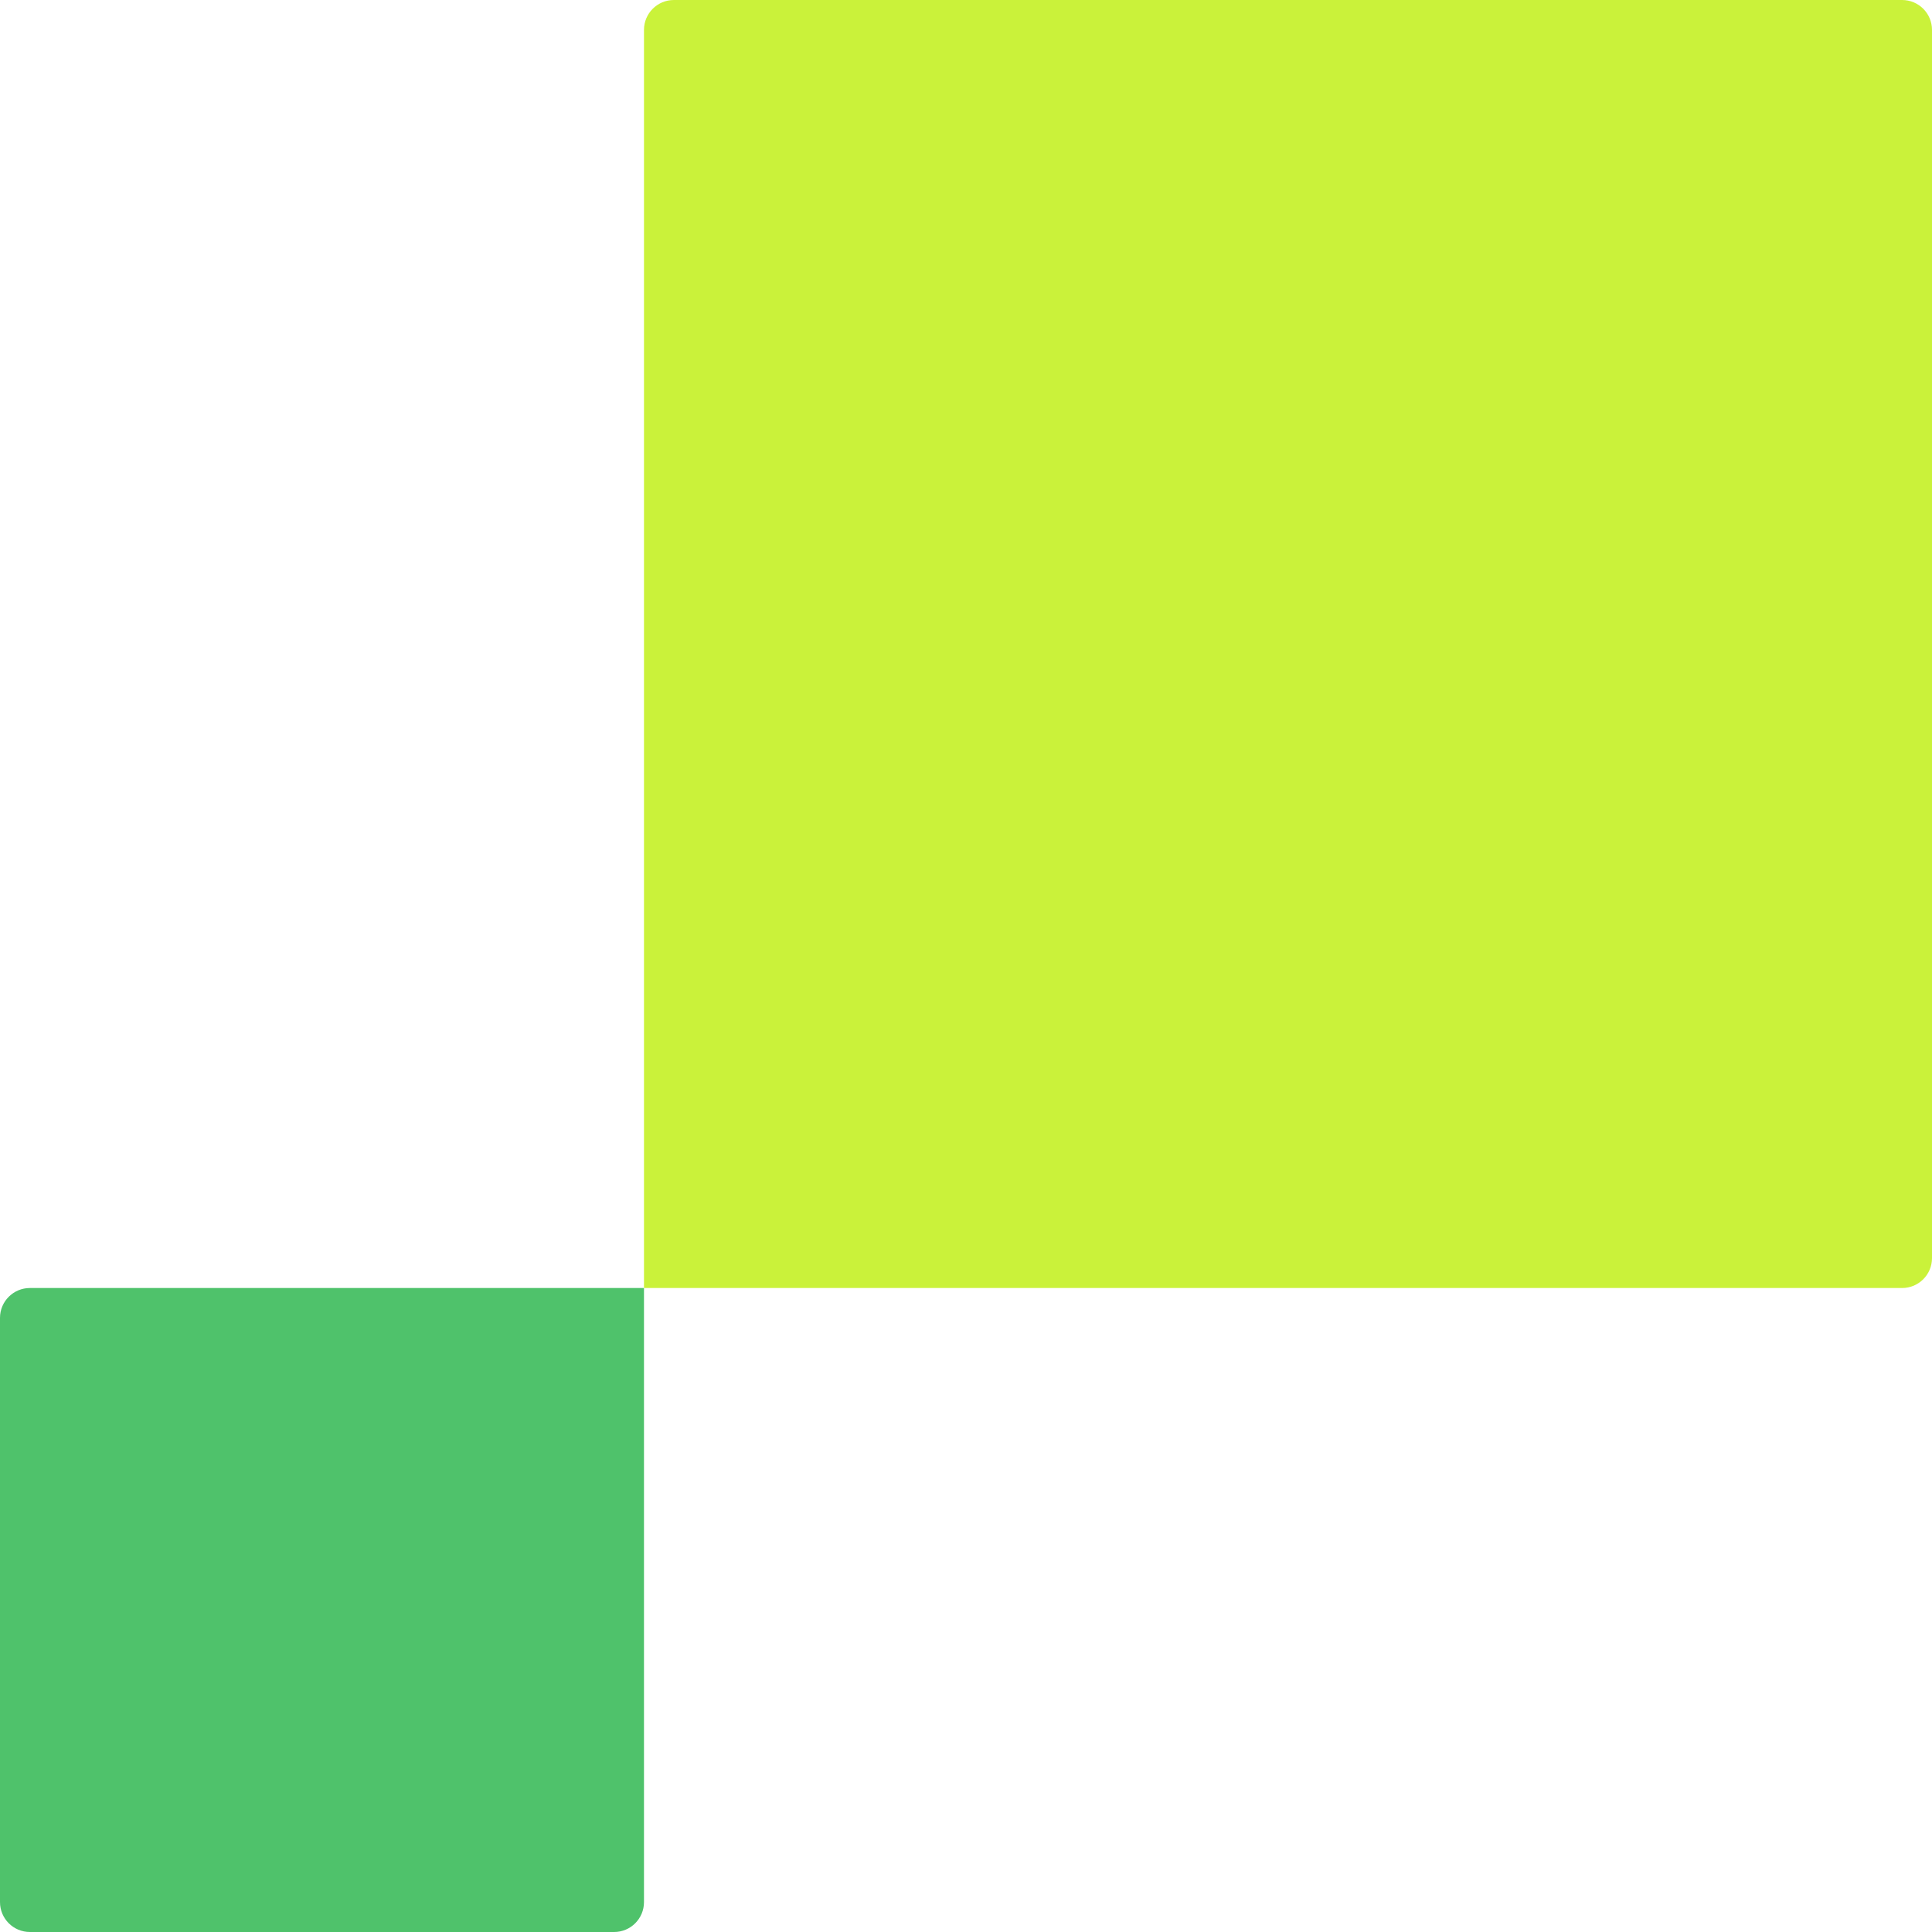 <?xml version="1.0" encoding="UTF-8"?>
<svg width="40px" height="40px" viewBox="0 0 40 40" version="1.1" xmlns="http://www.w3.org/2000/svg" xmlns:xlink="http://www.w3.org/1999/xlink">
    <title>Hightouch</title>
    <g id="Integrations" stroke="none" stroke-width="1" fill="none" fill-rule="evenodd">
        <g id="Group">
            <path d="M0.619,26.667 L13.333,26.667 L13.333,26.667 L13.333,39.381 C13.333,39.723 13.056,40 12.715,40 L0.619,40 C0.277,40 -1.80203149e-16,39.723 0,39.381 L0,27.285 C-4.18414558e-17,26.944 0.277,26.667 0.619,26.667 Z" id="Rectangle" fill="#4FC26B"/>
            <path d="M13.952,0 L39.381,0 C39.723,-6.27621837e-17 40,0.277 40,0.619 L40,26.048 C40,26.39 39.723,26.667 39.381,26.667 L13.333,26.667 L13.333,26.667 L13.333,0.619 C13.333,0.277 13.61,-8.25416236e-16 13.952,0 Z" id="Rectangle-Copy" fill="#CAF23A"/>
        </g>
    </g>
</svg>